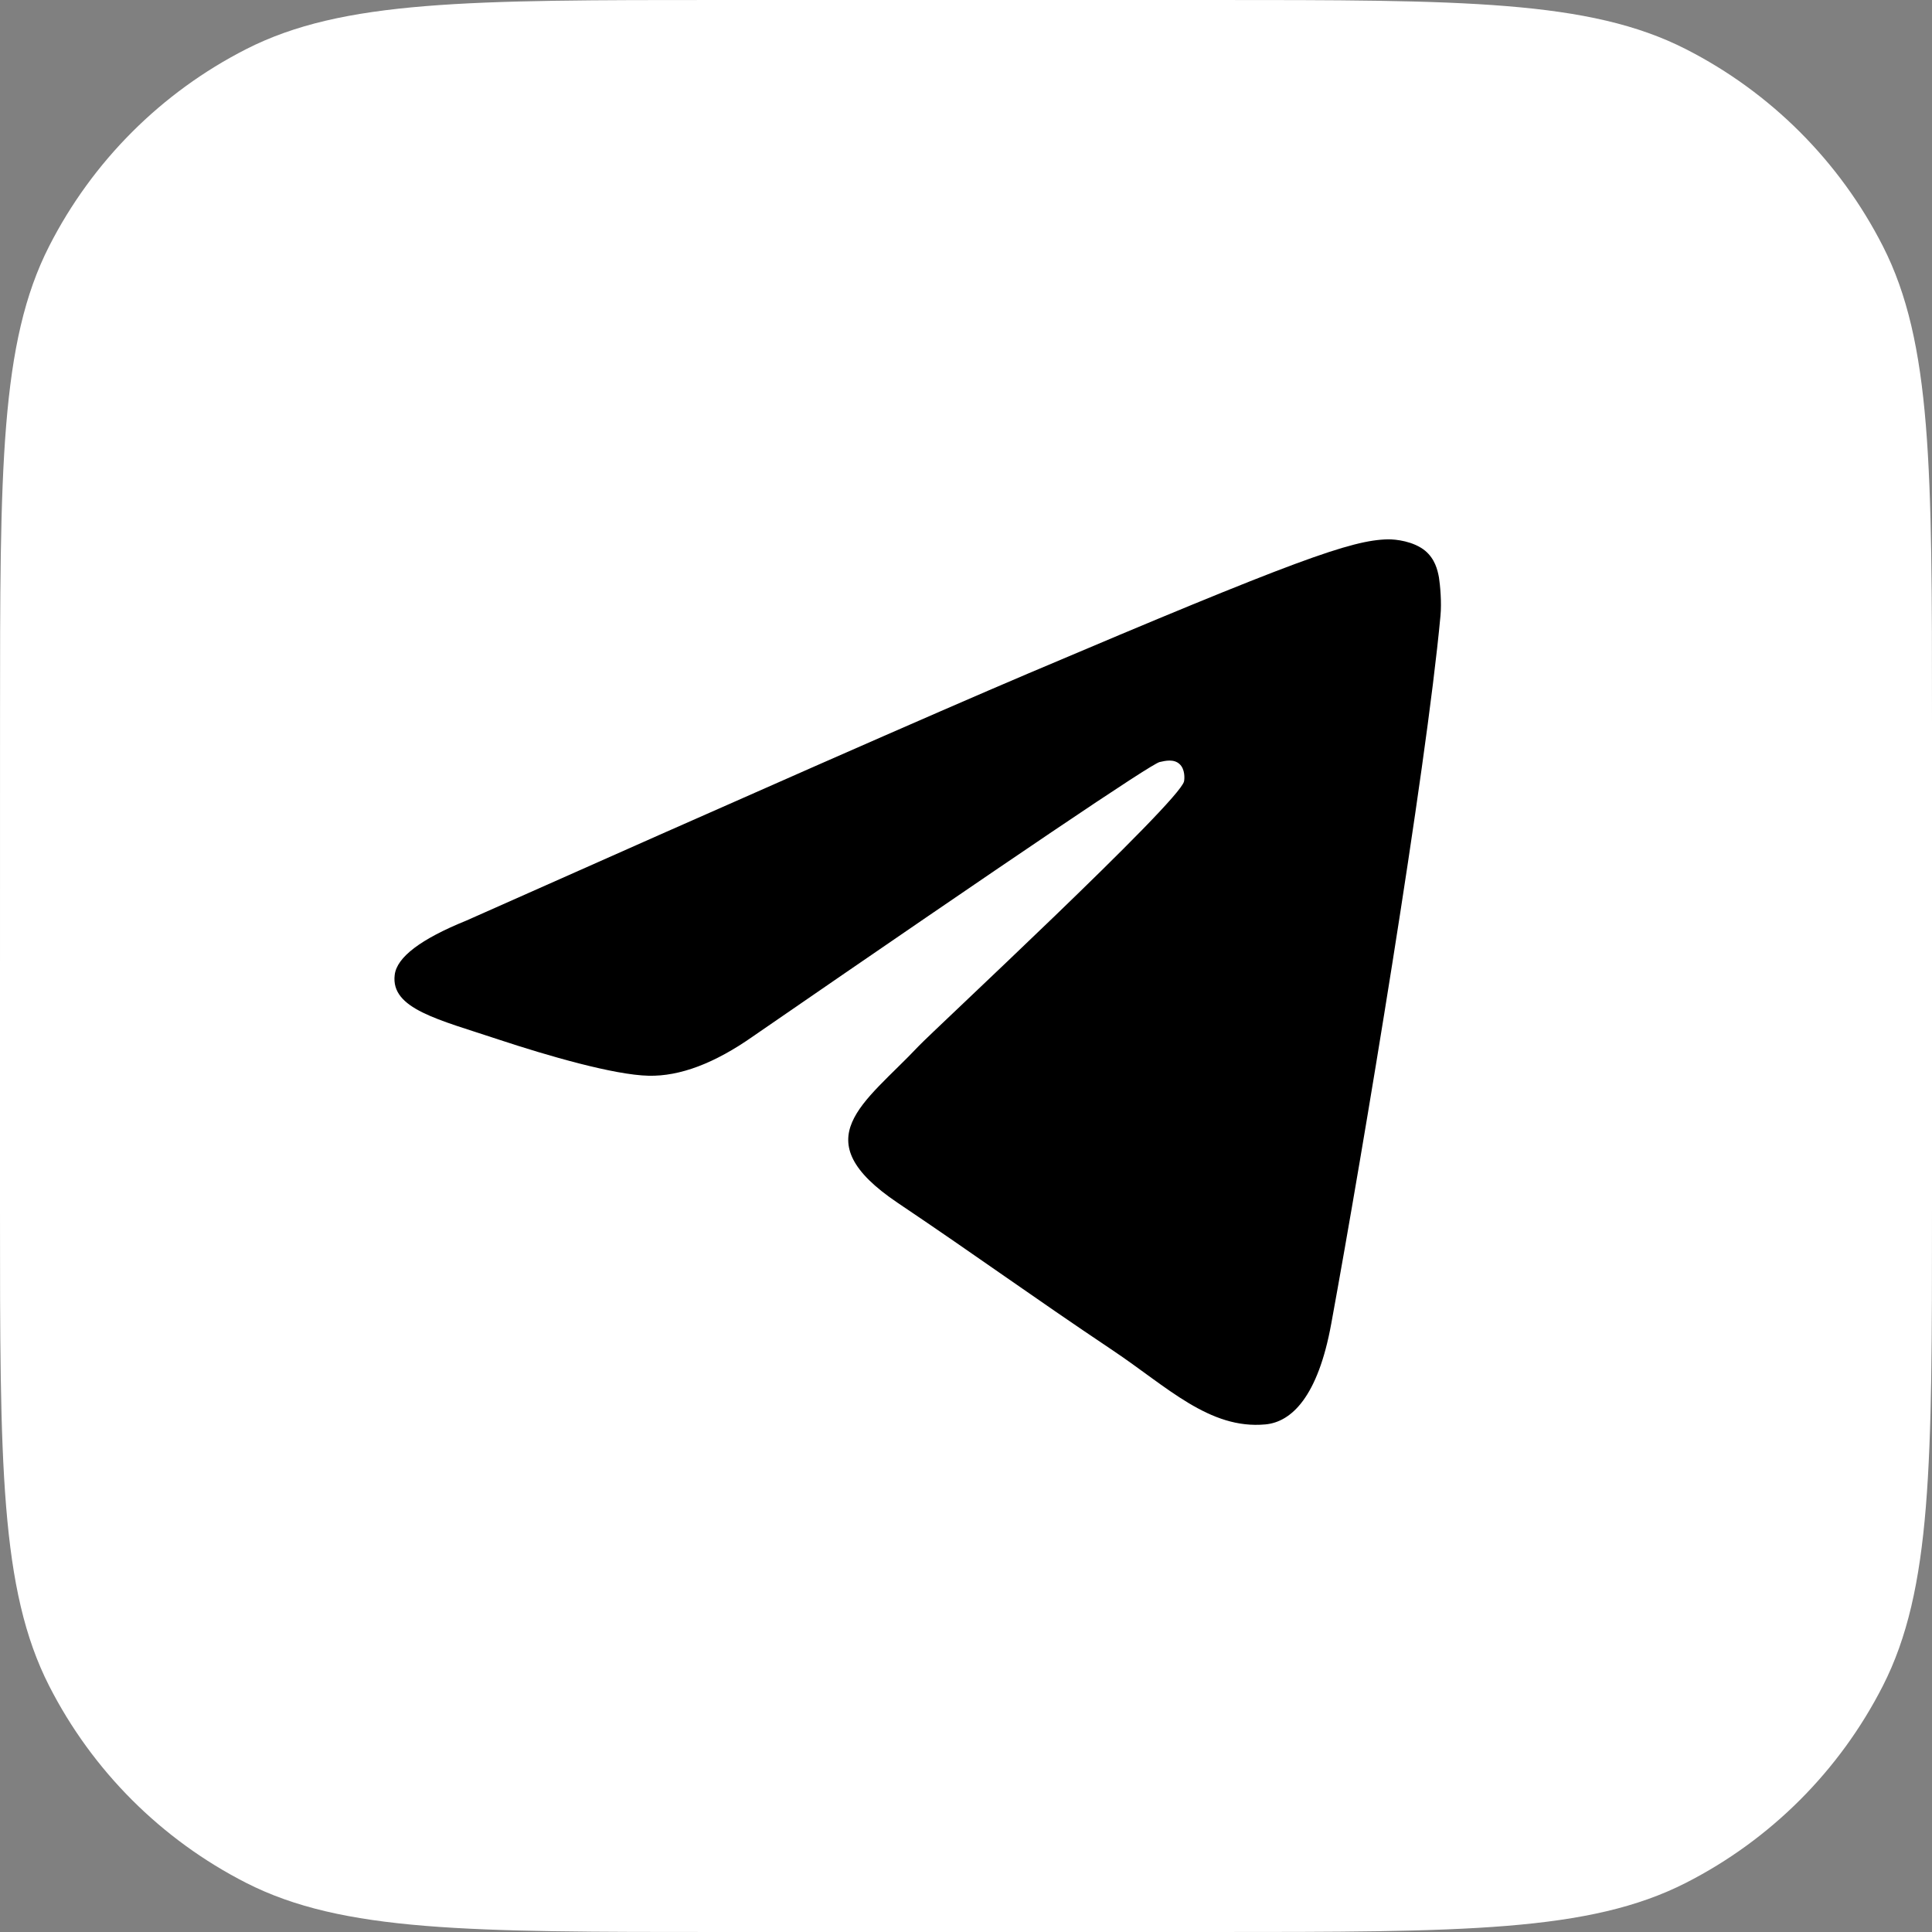 <?xml version="1.0" encoding="UTF-8"?> <svg xmlns="http://www.w3.org/2000/svg" width="60" height="60" viewBox="0 0 60 60" fill="none"><rect x="0" y="0" width="60" height="60" fill="#808080" stroke="none"/> <g clip-path="url(#clip0_180_99)"> <path d="M30 0C27.85 0 25.231 8.61408e-06 22.401 2.11863e-05C14.56 5.60265e-05 10.64 7.34466e-05 7.645 1.526C5.011 2.868 2.869 5.01 1.527 7.644C0.001 10.639 0.001 14.56 0.001 22.401C0.001 25.584 0 28.484 1.02585e-05 30.625C1.02585e-05 32.711 1.96502e-05 35.07 3.09767e-05 37.598C6.61138e-05 45.44 8.36824e-05 49.361 1.526 52.356C2.868 54.99 5.01 57.132 7.644 58.474C10.639 60 14.56 60 22.403 60C25.279 60 27.924 60 30 60C32.1 60 34.736 60 37.598 60C45.44 60 49.361 60 52.356 58.474C54.99 57.132 57.132 54.99 58.474 52.356C60 49.361 60 45.44 60 37.599C60 35.305 60 33.245 60 30.625C60 28.302 60 25.475 60 22.402C60 14.56 60 10.639 58.474 7.644C57.132 5.01 54.99 2.868 52.356 1.526C49.361 2.58385e-06 45.441 1.88721e-06 37.6 4.93945e-07C34.82 0 32.232 0 30 0Z" fill="white"></path> <path d="M14.484 28.589C23.21 24.708 29.027 22.15 31.936 20.914C40.25 17.384 41.975 16.771 43.102 16.75C43.35 16.746 43.902 16.809 44.262 17.106C44.561 17.357 44.645 17.695 44.688 17.933C44.725 18.171 44.776 18.713 44.734 19.136C44.285 23.968 42.335 35.692 41.344 41.104C40.928 43.394 40.1 44.161 39.3 44.236C37.561 44.4 36.242 43.064 34.559 41.938C31.926 40.174 30.439 39.077 27.881 37.357C24.926 35.369 26.843 34.276 28.526 32.491C28.966 32.023 36.626 24.912 36.771 24.267C36.789 24.186 36.808 23.886 36.63 23.727C36.457 23.568 36.2 23.622 36.013 23.666C35.747 23.727 31.543 26.566 23.387 32.184C22.195 33.022 21.115 33.43 20.142 33.408C19.076 33.385 17.018 32.791 15.489 32.285C13.619 31.662 12.127 31.333 12.258 30.277C12.323 29.727 13.067 29.164 14.484 28.589Z" fill="black"></path> </g> <defs> <clipPath id="clip0_180_99"> <rect width="60" height="60" fill="white"></rect> </clipPath> </defs> </svg> 